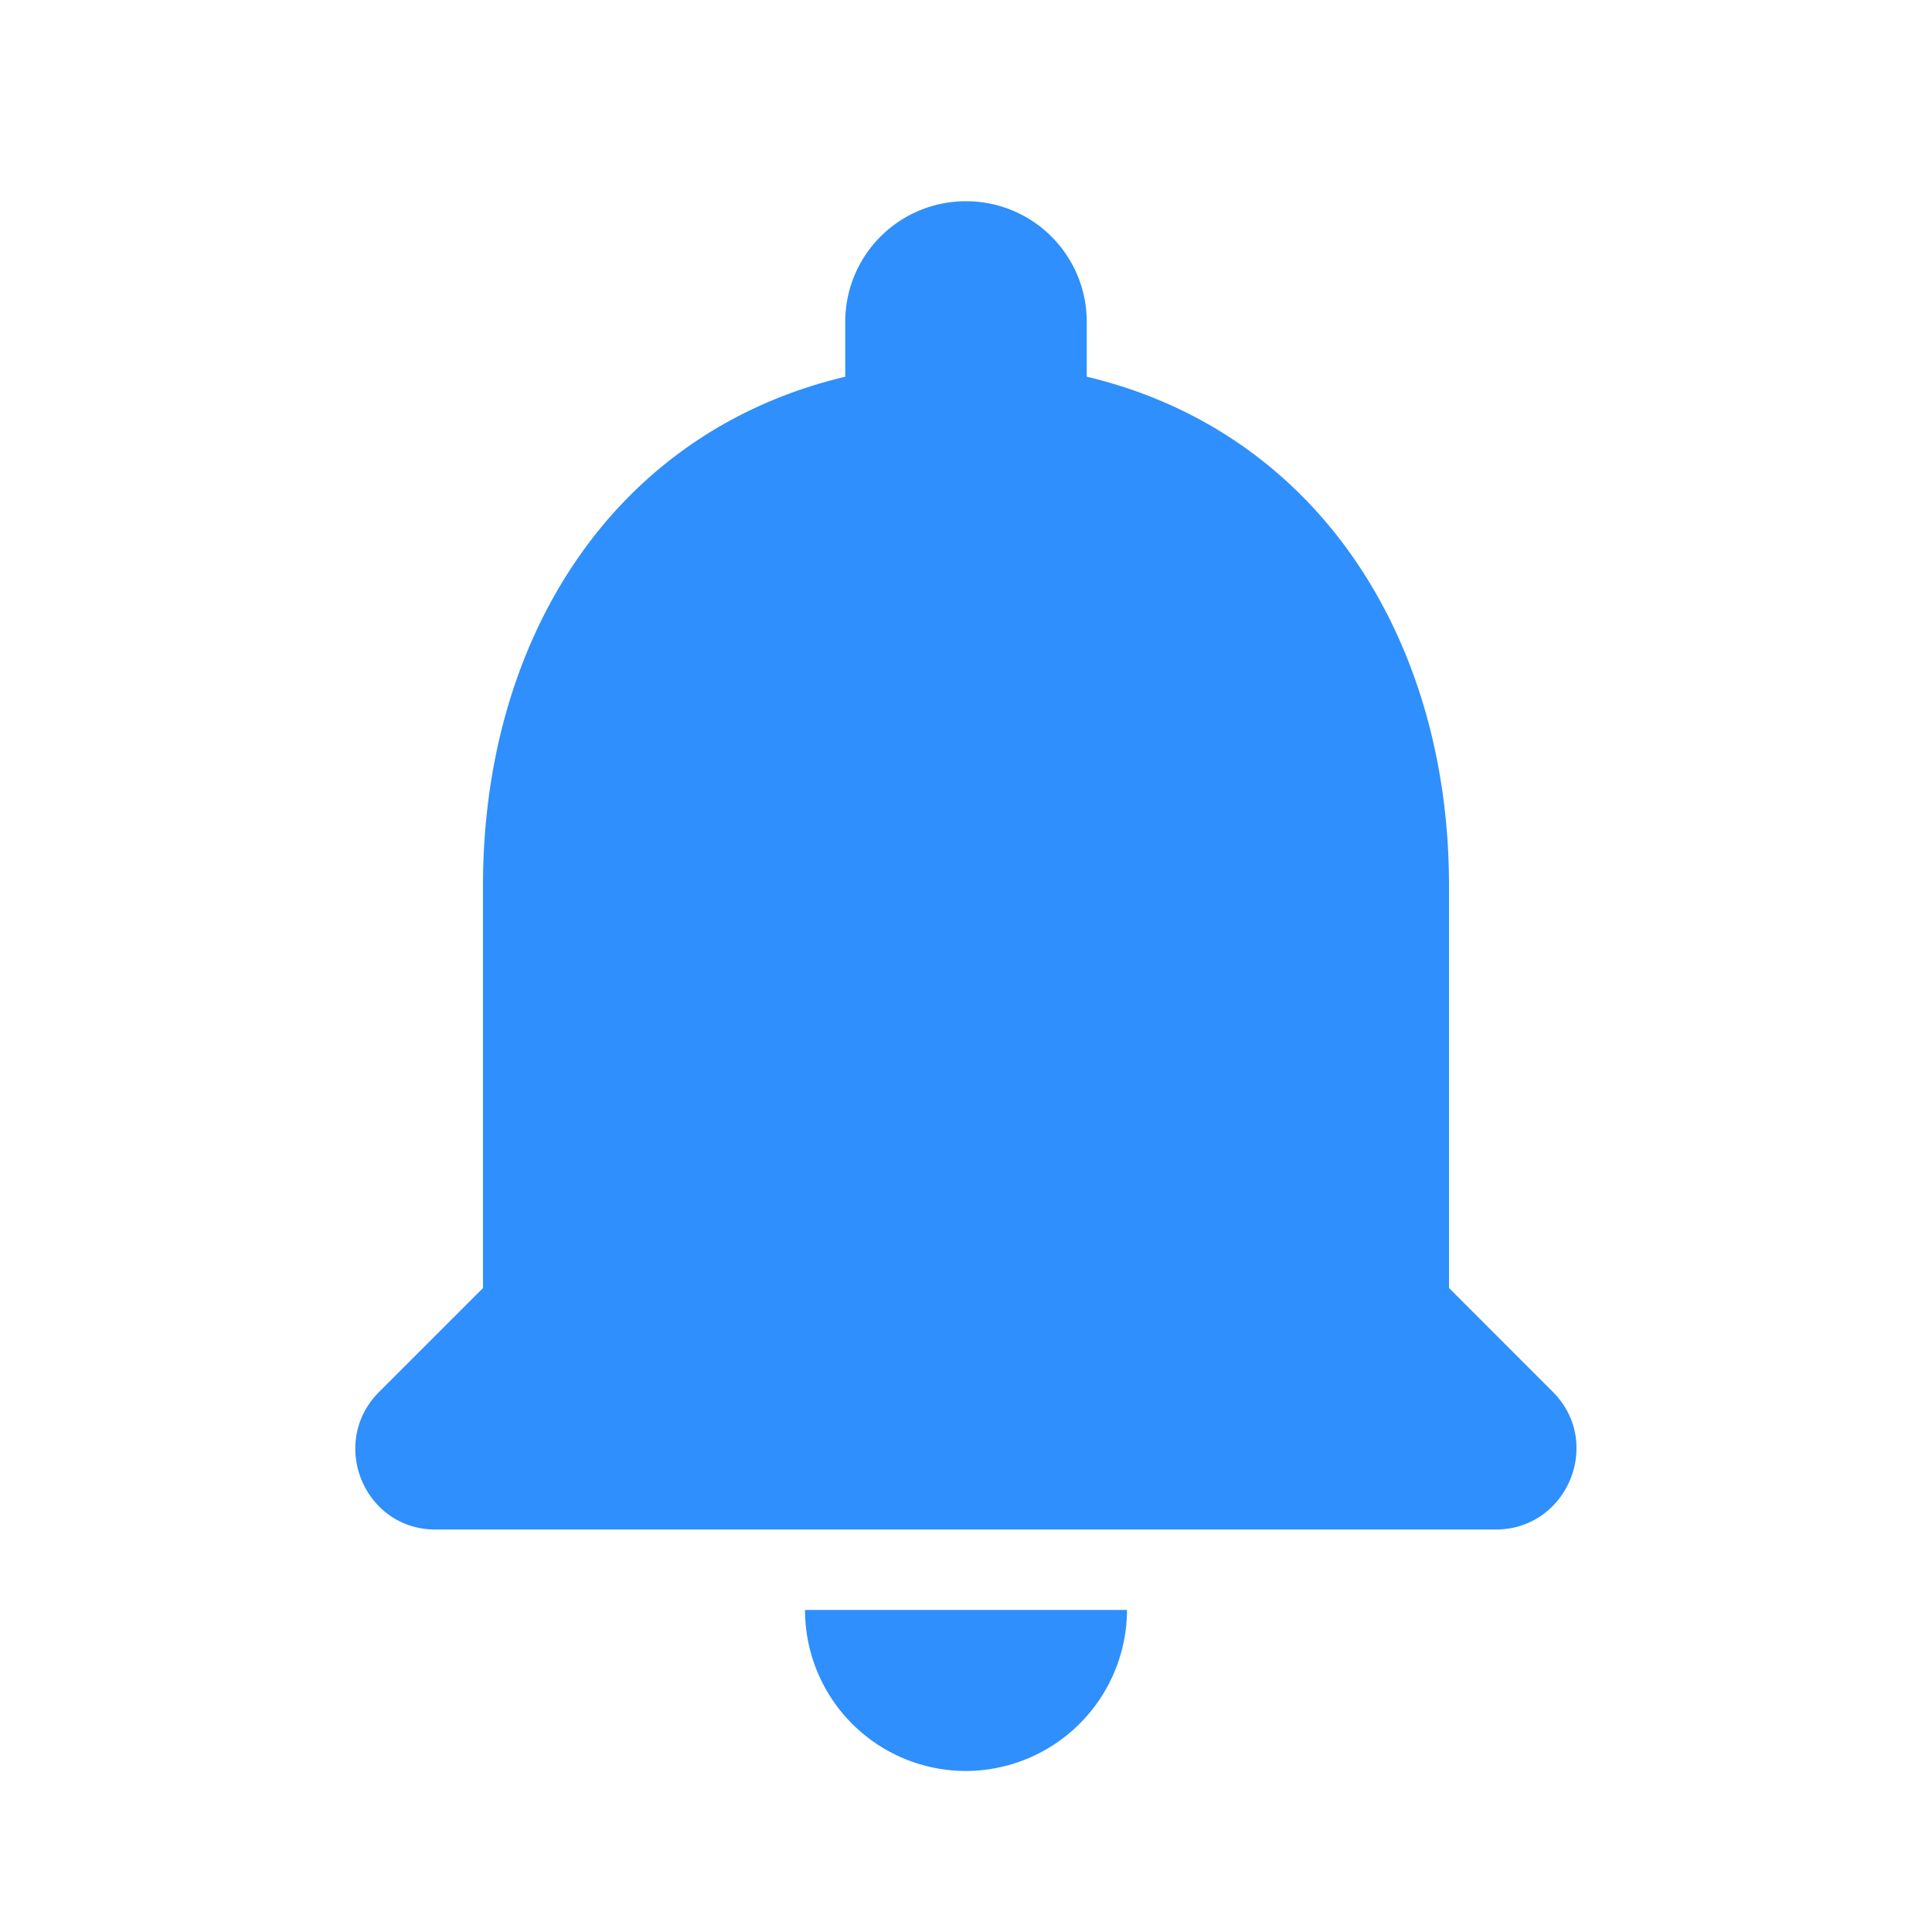 <?xml version="1.0" encoding="UTF-8"?>
<svg xmlns="http://www.w3.org/2000/svg" width="44" height="44" fill="none">
  <path d="M22 40.333a3.68 3.68 0 0 0 3.667-3.667h-7.333c0 .972.386 1.905 1.074 2.593s1.62 1.074 2.593 1.074zm11-11v-9.167c0-5.628-3.007-10.34-8.25-11.587V7.333c0-1.522-1.228-2.75-2.75-2.75s-2.75 1.228-2.75 2.75V8.58C13.988 9.827 11 14.52 11 20.167v9.167l-2.365 2.365c-1.155 1.155-.348 3.135 1.283 3.135h24.145c1.632 0 2.457-1.98 1.302-3.135L33 29.333z" fill="#2F8FFC"></path>
</svg>
